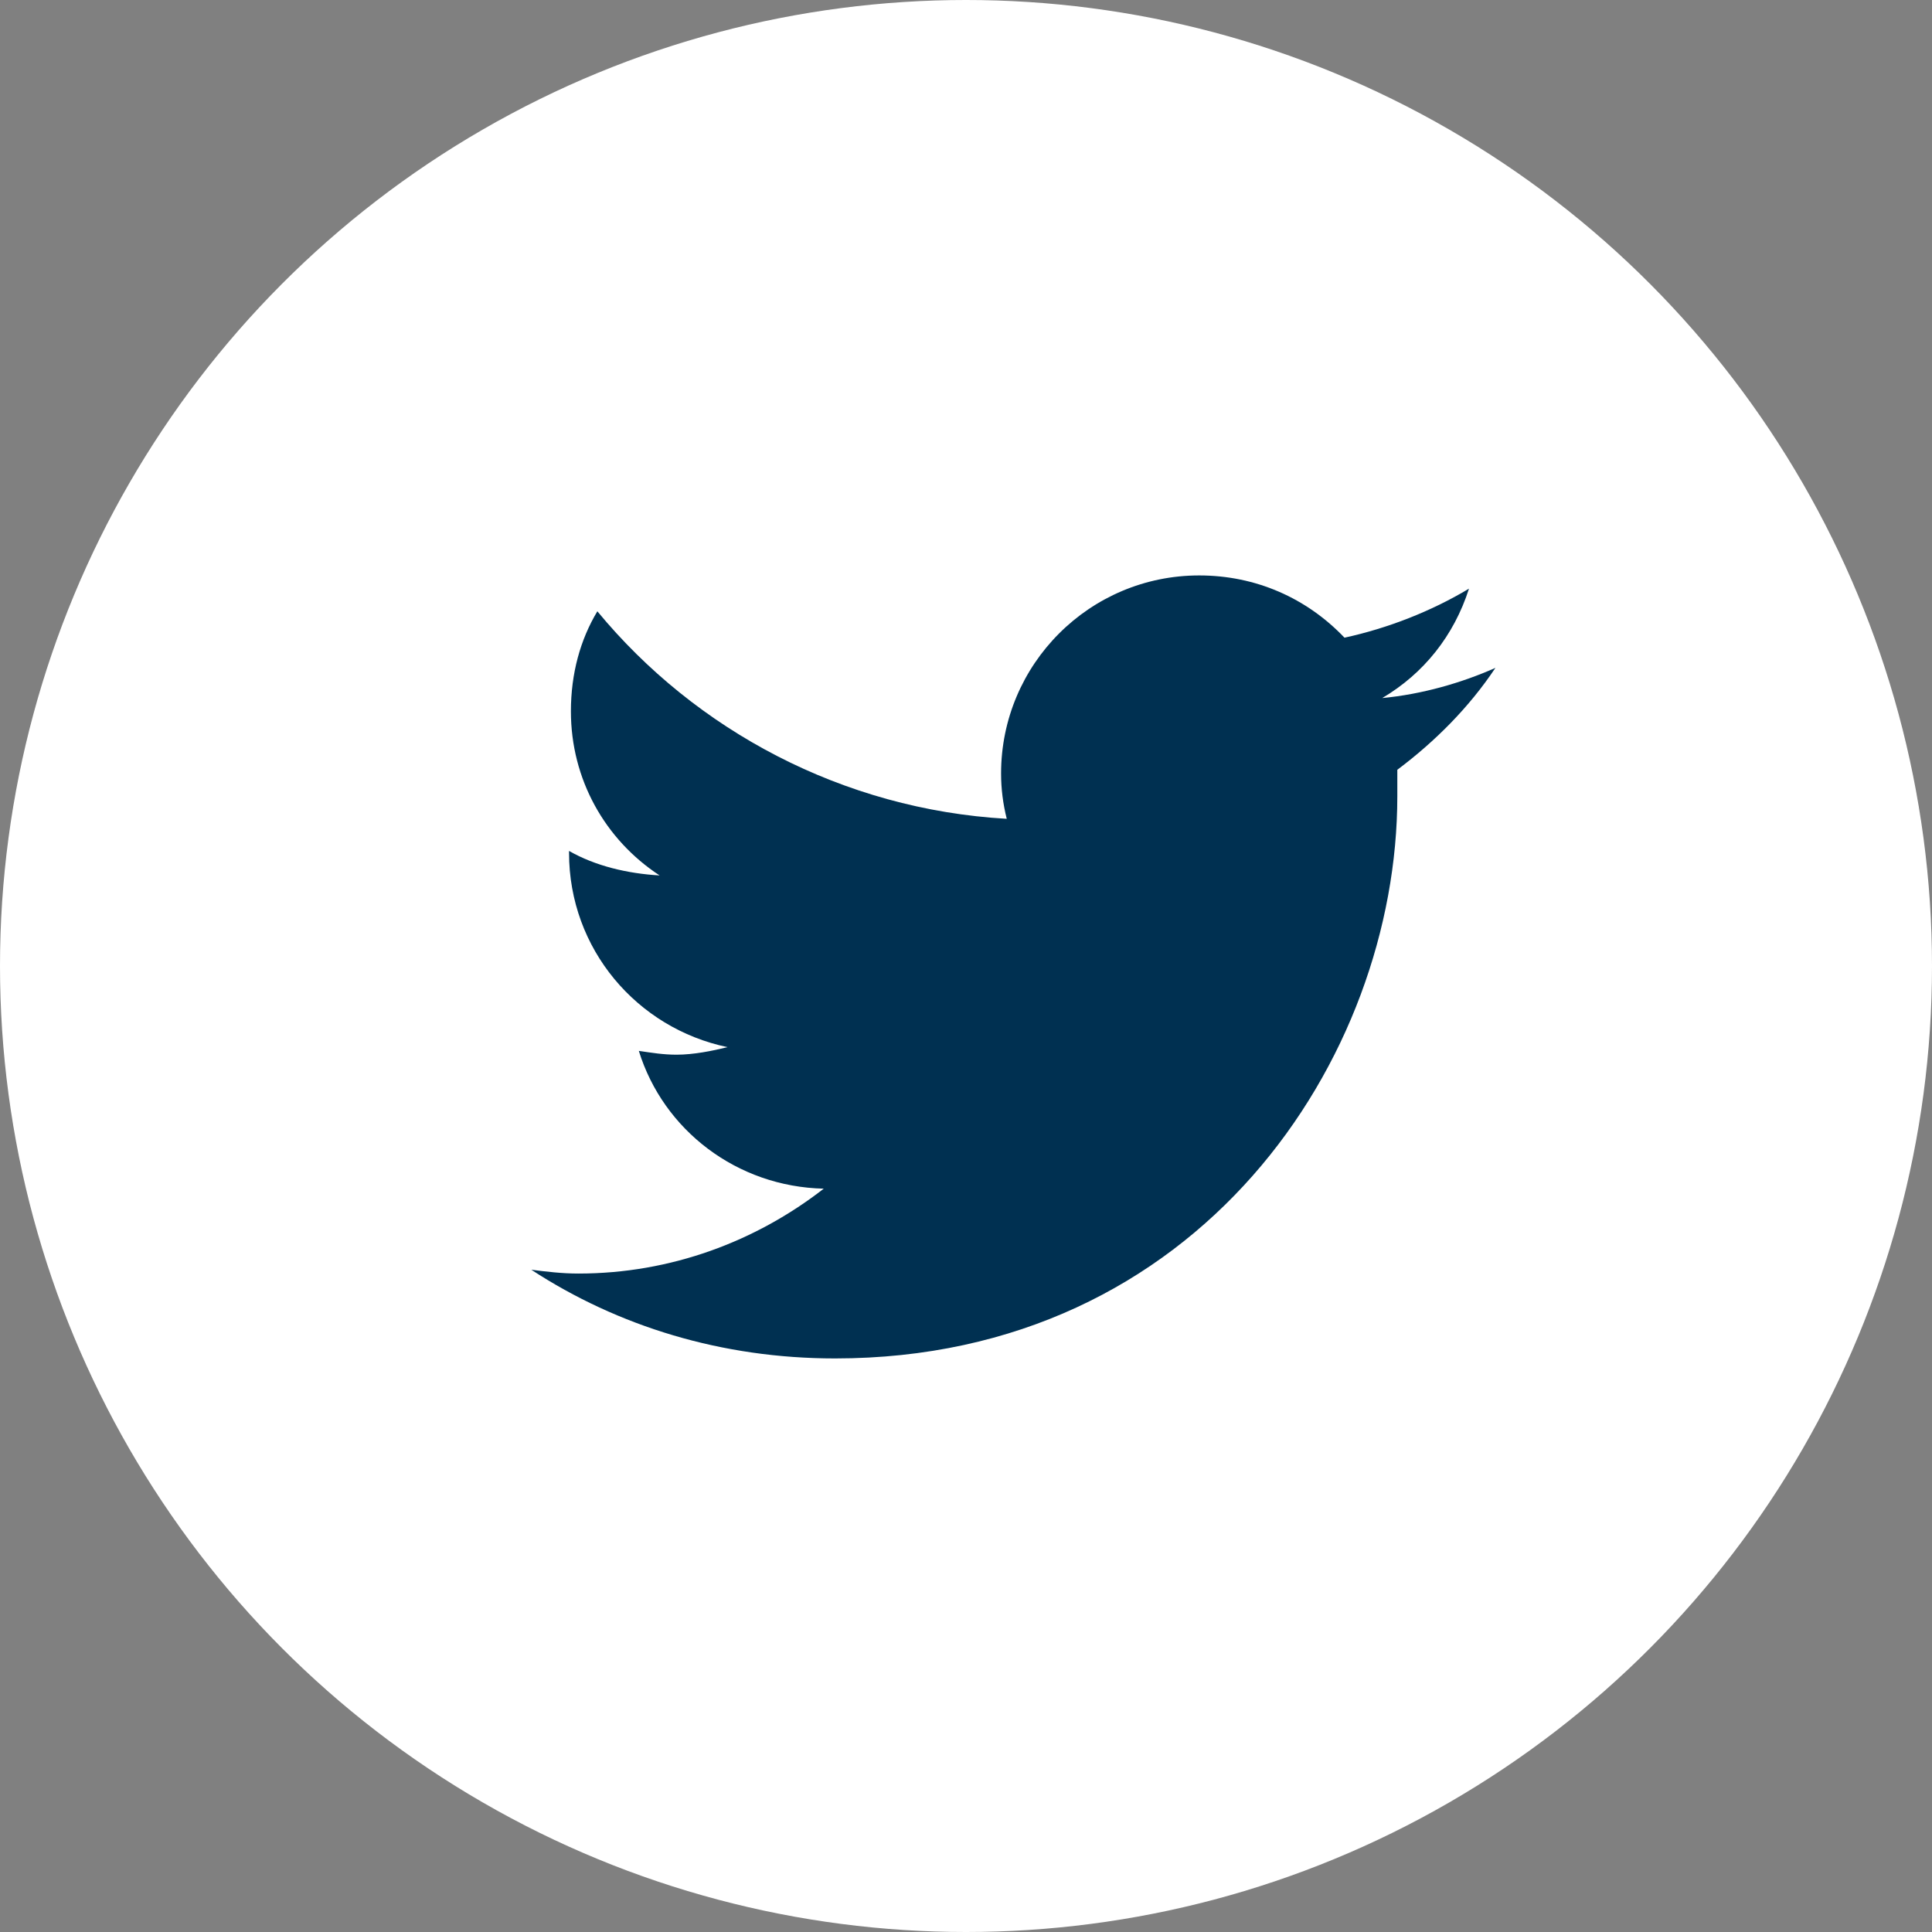 <svg width="32" height="32" viewBox="0 0 32 32" fill="none" xmlns="http://www.w3.org/2000/svg">
<rect x="0" y="0" width="32" height="32" fill="#808080" stroke="none"/>
<g clip-path="url(#clip0_315_1519)">
<circle cx="16" cy="16" r="16" fill="white"/>
<path d="M23.144 12.75C23.769 12.281 24.331 11.719 24.769 11.062C24.206 11.312 23.55 11.5 22.894 11.562C23.581 11.156 24.081 10.531 24.331 9.75C23.706 10.125 22.987 10.406 22.269 10.562C21.644 9.906 20.8 9.531 19.862 9.531C18.05 9.531 16.581 11 16.581 12.812C16.581 13.062 16.612 13.312 16.675 13.562C13.956 13.406 11.519 12.094 9.894 10.125C9.612 10.594 9.456 11.156 9.456 11.781C9.456 12.906 10.019 13.906 10.925 14.5C10.394 14.469 9.862 14.344 9.425 14.094V14.125C9.425 15.719 10.55 17.031 12.05 17.344C11.8 17.406 11.487 17.469 11.206 17.469C10.987 17.469 10.8 17.438 10.581 17.406C10.987 18.719 12.206 19.656 13.644 19.688C12.519 20.562 11.112 21.094 9.581 21.094C9.3 21.094 9.05 21.062 8.8 21.031C10.237 21.969 11.956 22.5 13.831 22.5C19.862 22.5 23.144 17.531 23.144 13.188C23.144 13.031 23.144 12.906 23.144 12.75Z" fill="#003051"/>
</g>
<defs>
<clipPath id="clip0_315_1519">
<rect width="32" height="32" fill="white"/>
</clipPath>
</defs>
</svg>
